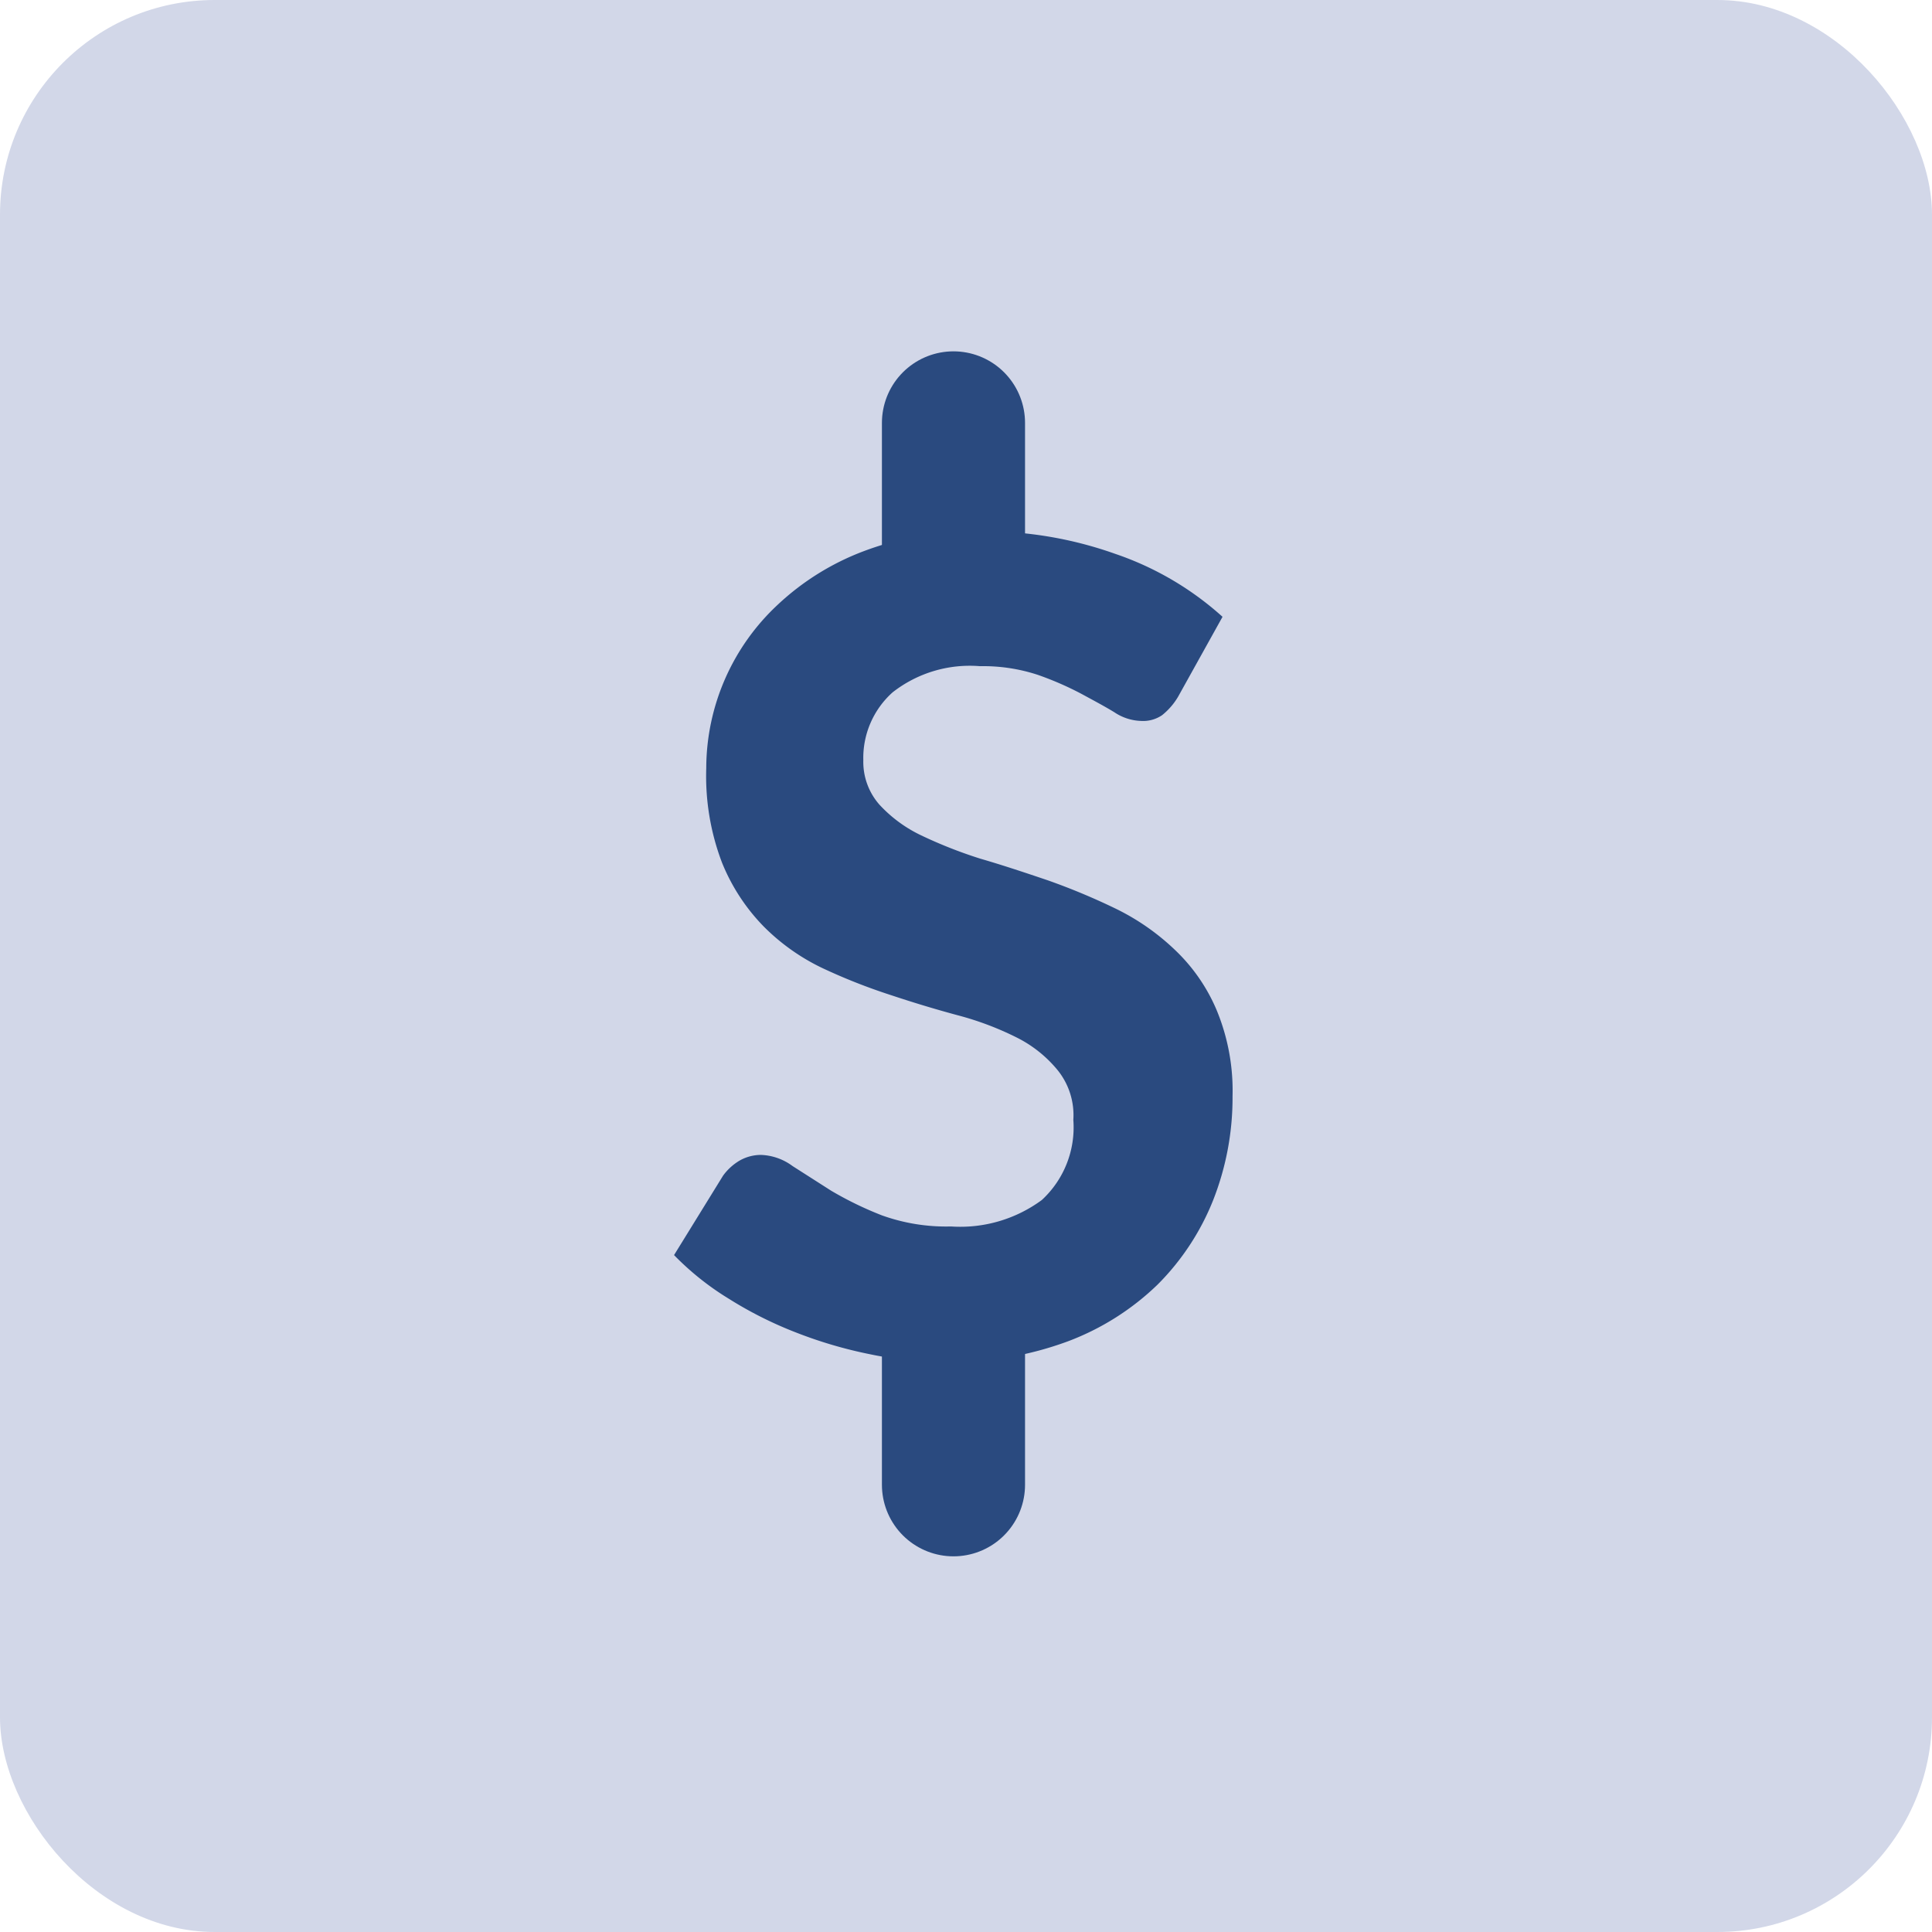 <svg id="Layer_1" data-name="Layer 1" xmlns="http://www.w3.org/2000/svg" viewBox="0 0 54 54"><title>convert</title><g id="Group_201" data-name="Group 201"><g id="Group_199" data-name="Group 199"><rect id="Rectangle_84" data-name="Rectangle 84" width="54" height="54" rx="6" fill="#d2d7e8"/></g><g id="Group_200" data-name="Group 200"><path id="Path_1877" data-name="Path 1877" d="M32.93,19.47a1.88,1.88,0,0,1-.45.52.94.94,0,0,1-.59.16,1.41,1.41,0,0,1-.74-.24c-.26-.16-.58-.33-.93-.52A8.82,8.82,0,0,0,29,18.86a4.88,4.88,0,0,0-1.61-.24,3.5,3.5,0,0,0-2.44.73,2.46,2.46,0,0,0-.82,1.9,1.81,1.81,0,0,0,.45,1.24,3.81,3.81,0,0,0,1.17.86A12.78,12.78,0,0,0,27.4,24c.62.18,1.25.39,1.9.61a18.38,18.38,0,0,1,1.89.79,6.52,6.52,0,0,1,1.65,1.15A5,5,0,0,1,34,28.22a5.88,5.88,0,0,1,.45,2.42,7.81,7.81,0,0,1-.54,2.9,7,7,0,0,1-1.55,2.36,7.29,7.29,0,0,1-2.51,1.59,9.38,9.38,0,0,1-3.39.58,10.25,10.25,0,0,1-2.15-.22,12.3,12.3,0,0,1-2.07-.61,10.91,10.91,0,0,1-1.87-.94,7.81,7.81,0,0,1-1.53-1.22l1.37-2.22a1.54,1.54,0,0,1,.46-.42,1.21,1.21,0,0,1,.59-.16,1.57,1.57,0,0,1,.89.31l1.08.69a9.78,9.78,0,0,0,1.42.69,5.31,5.31,0,0,0,1.93.31,3.84,3.84,0,0,0,2.54-.74A2.76,2.76,0,0,0,30,31.3a2,2,0,0,0-.44-1.39A3.5,3.5,0,0,0,28.42,29a8.52,8.52,0,0,0-1.64-.62q-.93-.25-1.89-.57a16.3,16.3,0,0,1-1.9-.75,5.89,5.89,0,0,1-1.64-1.16,5.5,5.5,0,0,1-1.17-1.79,6.79,6.79,0,0,1-.44-2.64,6.26,6.26,0,0,1,2-4.57,7.24,7.24,0,0,1,2.39-1.49,8.71,8.71,0,0,1,3.24-.56,10.91,10.91,0,0,1,3.8.63,8.61,8.61,0,0,1,3,1.76Z" fill="#2a4a7f"/><path id="Path_1878" data-name="Path 1878" d="M26.65,36.82V41.5" fill="none" stroke="#2a4a7f" stroke-linecap="round" stroke-width="4"/><path id="Path_1879" data-name="Path 1879" d="M26.65,11.82V16.5" fill="none" stroke="#2a4a7f" stroke-linecap="round" stroke-width="4"/></g></g></svg>
